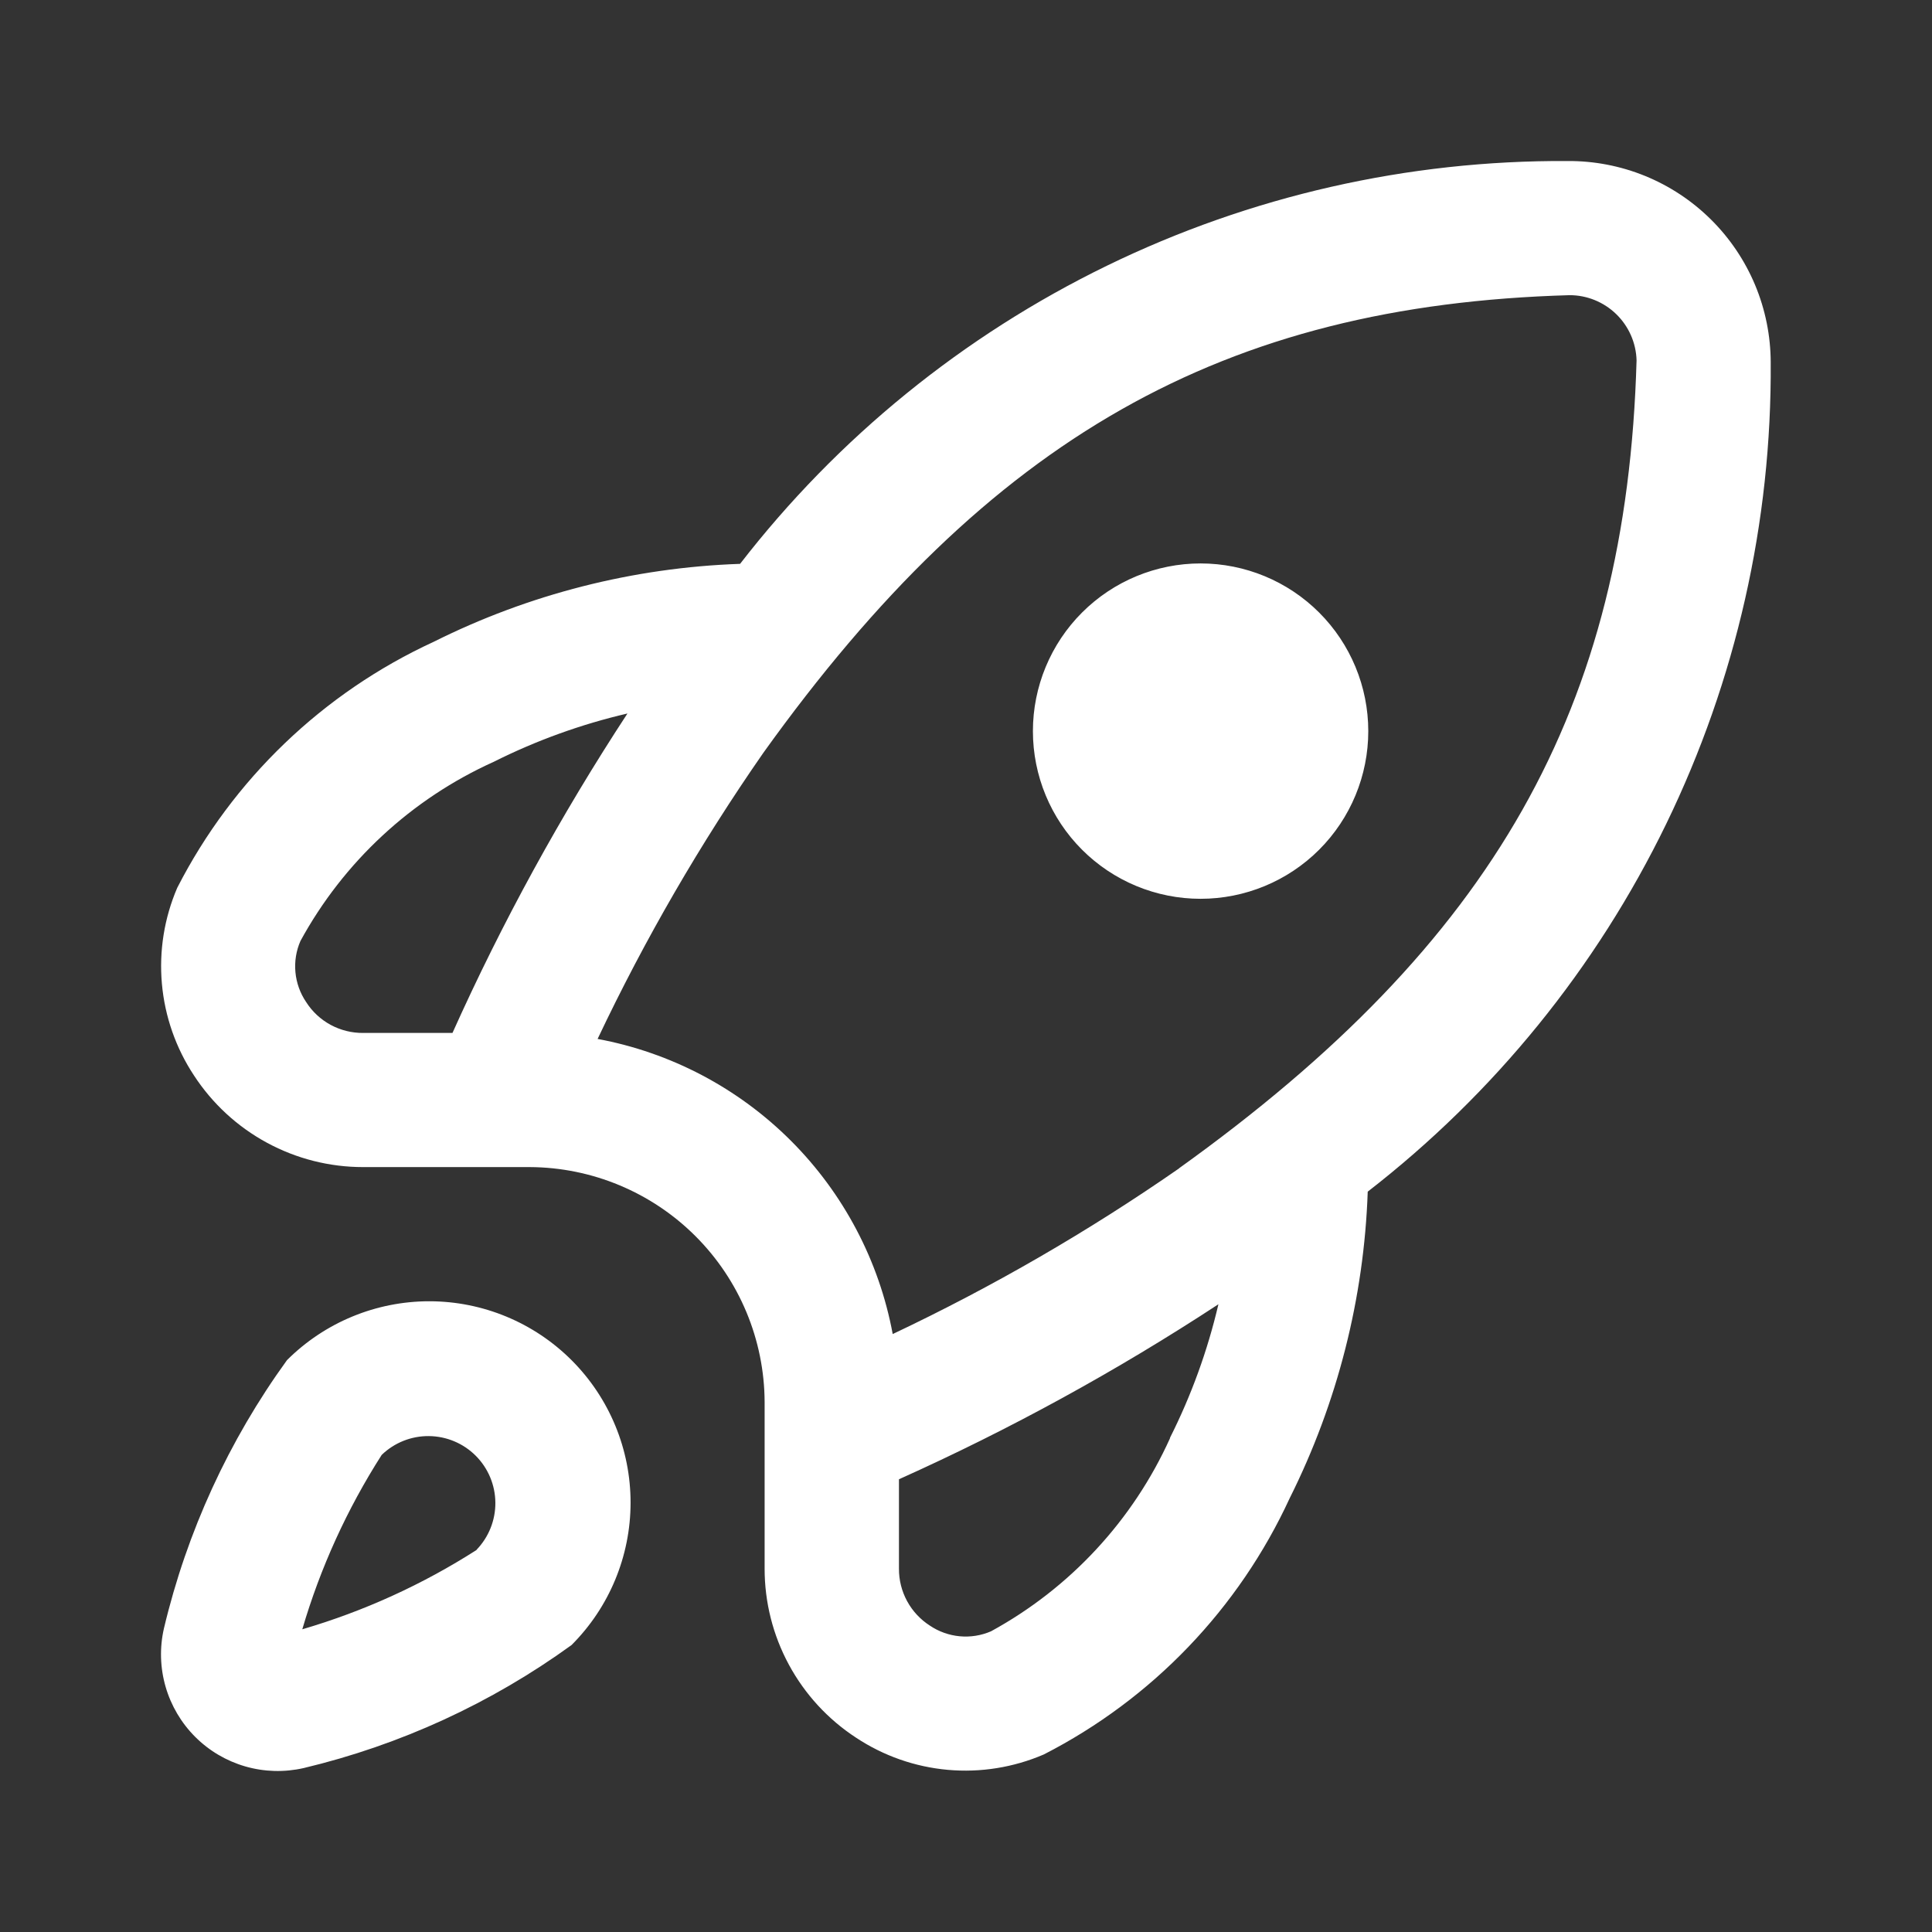 <svg width="60" height="60" viewBox="0 0 60 60" fill="none" xmlns="http://www.w3.org/2000/svg">
<rect x="0" y="0" width="60" height="60" fill="#333333" stroke="none"/>
<path d="M8.913 42.24C7.103 44.739 5.804 47.57 5.091 50.572C4.954 51.17 4.972 51.792 5.142 52.381C5.312 52.97 5.628 53.506 6.062 53.94C6.495 54.373 7.031 54.689 7.621 54.859C8.21 55.028 8.832 55.045 9.43 54.909C12.427 54.194 15.254 52.896 17.749 51.089C18.922 49.917 19.582 48.327 19.583 46.669C19.585 45.011 18.927 43.42 17.755 42.246C16.584 41.073 14.994 40.413 13.335 40.412C11.677 40.411 10.086 41.069 8.913 42.24ZM14.804 48.133C13.125 49.208 11.301 50.039 9.388 50.599C9.949 48.686 10.78 46.863 11.854 45.183C12.247 44.804 12.773 44.594 13.319 44.599C13.866 44.604 14.388 44.823 14.774 45.209C15.16 45.595 15.379 46.117 15.384 46.664C15.389 47.21 15.179 47.736 14.8 48.129L14.804 48.133ZM42.493 22.706C42.493 24.087 41.944 25.412 40.968 26.388C39.991 27.365 38.666 27.913 37.285 27.913C35.904 27.913 34.58 27.365 33.603 26.388C32.627 25.412 32.078 24.087 32.078 22.706C32.078 21.325 32.627 20 33.603 19.024C34.58 18.047 35.904 17.498 37.285 17.498C38.666 17.498 39.991 18.047 40.968 19.024C41.944 20 42.493 21.325 42.493 22.706ZM48.683 5.001C43.726 4.971 38.829 6.084 34.372 8.254C29.915 10.424 26.018 13.591 22.984 17.511C19.674 17.625 16.428 18.452 13.466 19.933C10.032 21.515 7.228 24.204 5.505 27.57C5.101 28.509 4.937 29.534 5.028 30.552C5.119 31.57 5.462 32.55 6.026 33.402C6.596 34.275 7.374 34.993 8.291 35.489C9.208 35.986 10.235 36.246 11.277 36.245H16.456C18.386 36.255 20.235 37.026 21.6 38.391C22.965 39.756 23.737 41.605 23.746 43.536V48.714C23.745 49.756 24.004 50.782 24.5 51.699C24.996 52.616 25.712 53.395 26.585 53.965C27.438 54.53 28.417 54.873 29.435 54.964C30.454 55.055 31.479 54.89 32.417 54.486C35.783 52.763 38.472 49.959 40.054 46.525C41.535 43.563 42.362 40.317 42.476 37.008C46.402 33.965 49.574 30.059 51.744 25.591C53.914 21.124 55.026 16.216 54.991 11.249C54.988 10.425 54.823 9.608 54.505 8.848C54.186 8.087 53.72 7.396 53.134 6.816C52.548 6.235 51.854 5.776 51.09 5.464C50.326 5.153 49.508 4.995 48.683 5.001ZM14.052 32.079H11.277C10.925 32.082 10.578 31.995 10.268 31.828C9.958 31.66 9.696 31.416 9.507 31.119C9.32 30.843 9.206 30.525 9.175 30.194C9.144 29.863 9.197 29.529 9.33 29.224C10.672 26.764 12.78 24.81 15.335 23.658C16.655 22.996 18.048 22.493 19.486 22.158C17.416 25.317 15.599 28.634 14.052 32.079ZM36.34 44.656C35.188 47.21 33.235 49.319 30.776 50.662C30.47 50.794 30.136 50.847 29.805 50.816C29.473 50.785 29.154 50.671 28.878 50.485C28.582 50.295 28.338 50.033 28.17 49.723C28.002 49.413 27.915 49.066 27.918 48.714V45.94C31.363 44.393 34.681 42.575 37.839 40.505C37.503 41.943 36.997 43.337 36.333 44.656H36.34ZM36.621 36.283C33.802 38.241 30.827 39.962 27.724 41.43C27.301 39.156 26.198 37.062 24.563 35.427C22.927 33.791 20.834 32.688 18.559 32.265C20.028 29.165 21.75 26.193 23.708 23.377C30.724 13.591 37.994 9.473 48.742 9.167C49.284 9.166 49.805 9.378 50.194 9.756C50.583 10.134 50.81 10.649 50.825 11.191C50.519 21.998 46.401 29.267 36.615 36.283H36.621Z" fill="white"/>
</svg>
